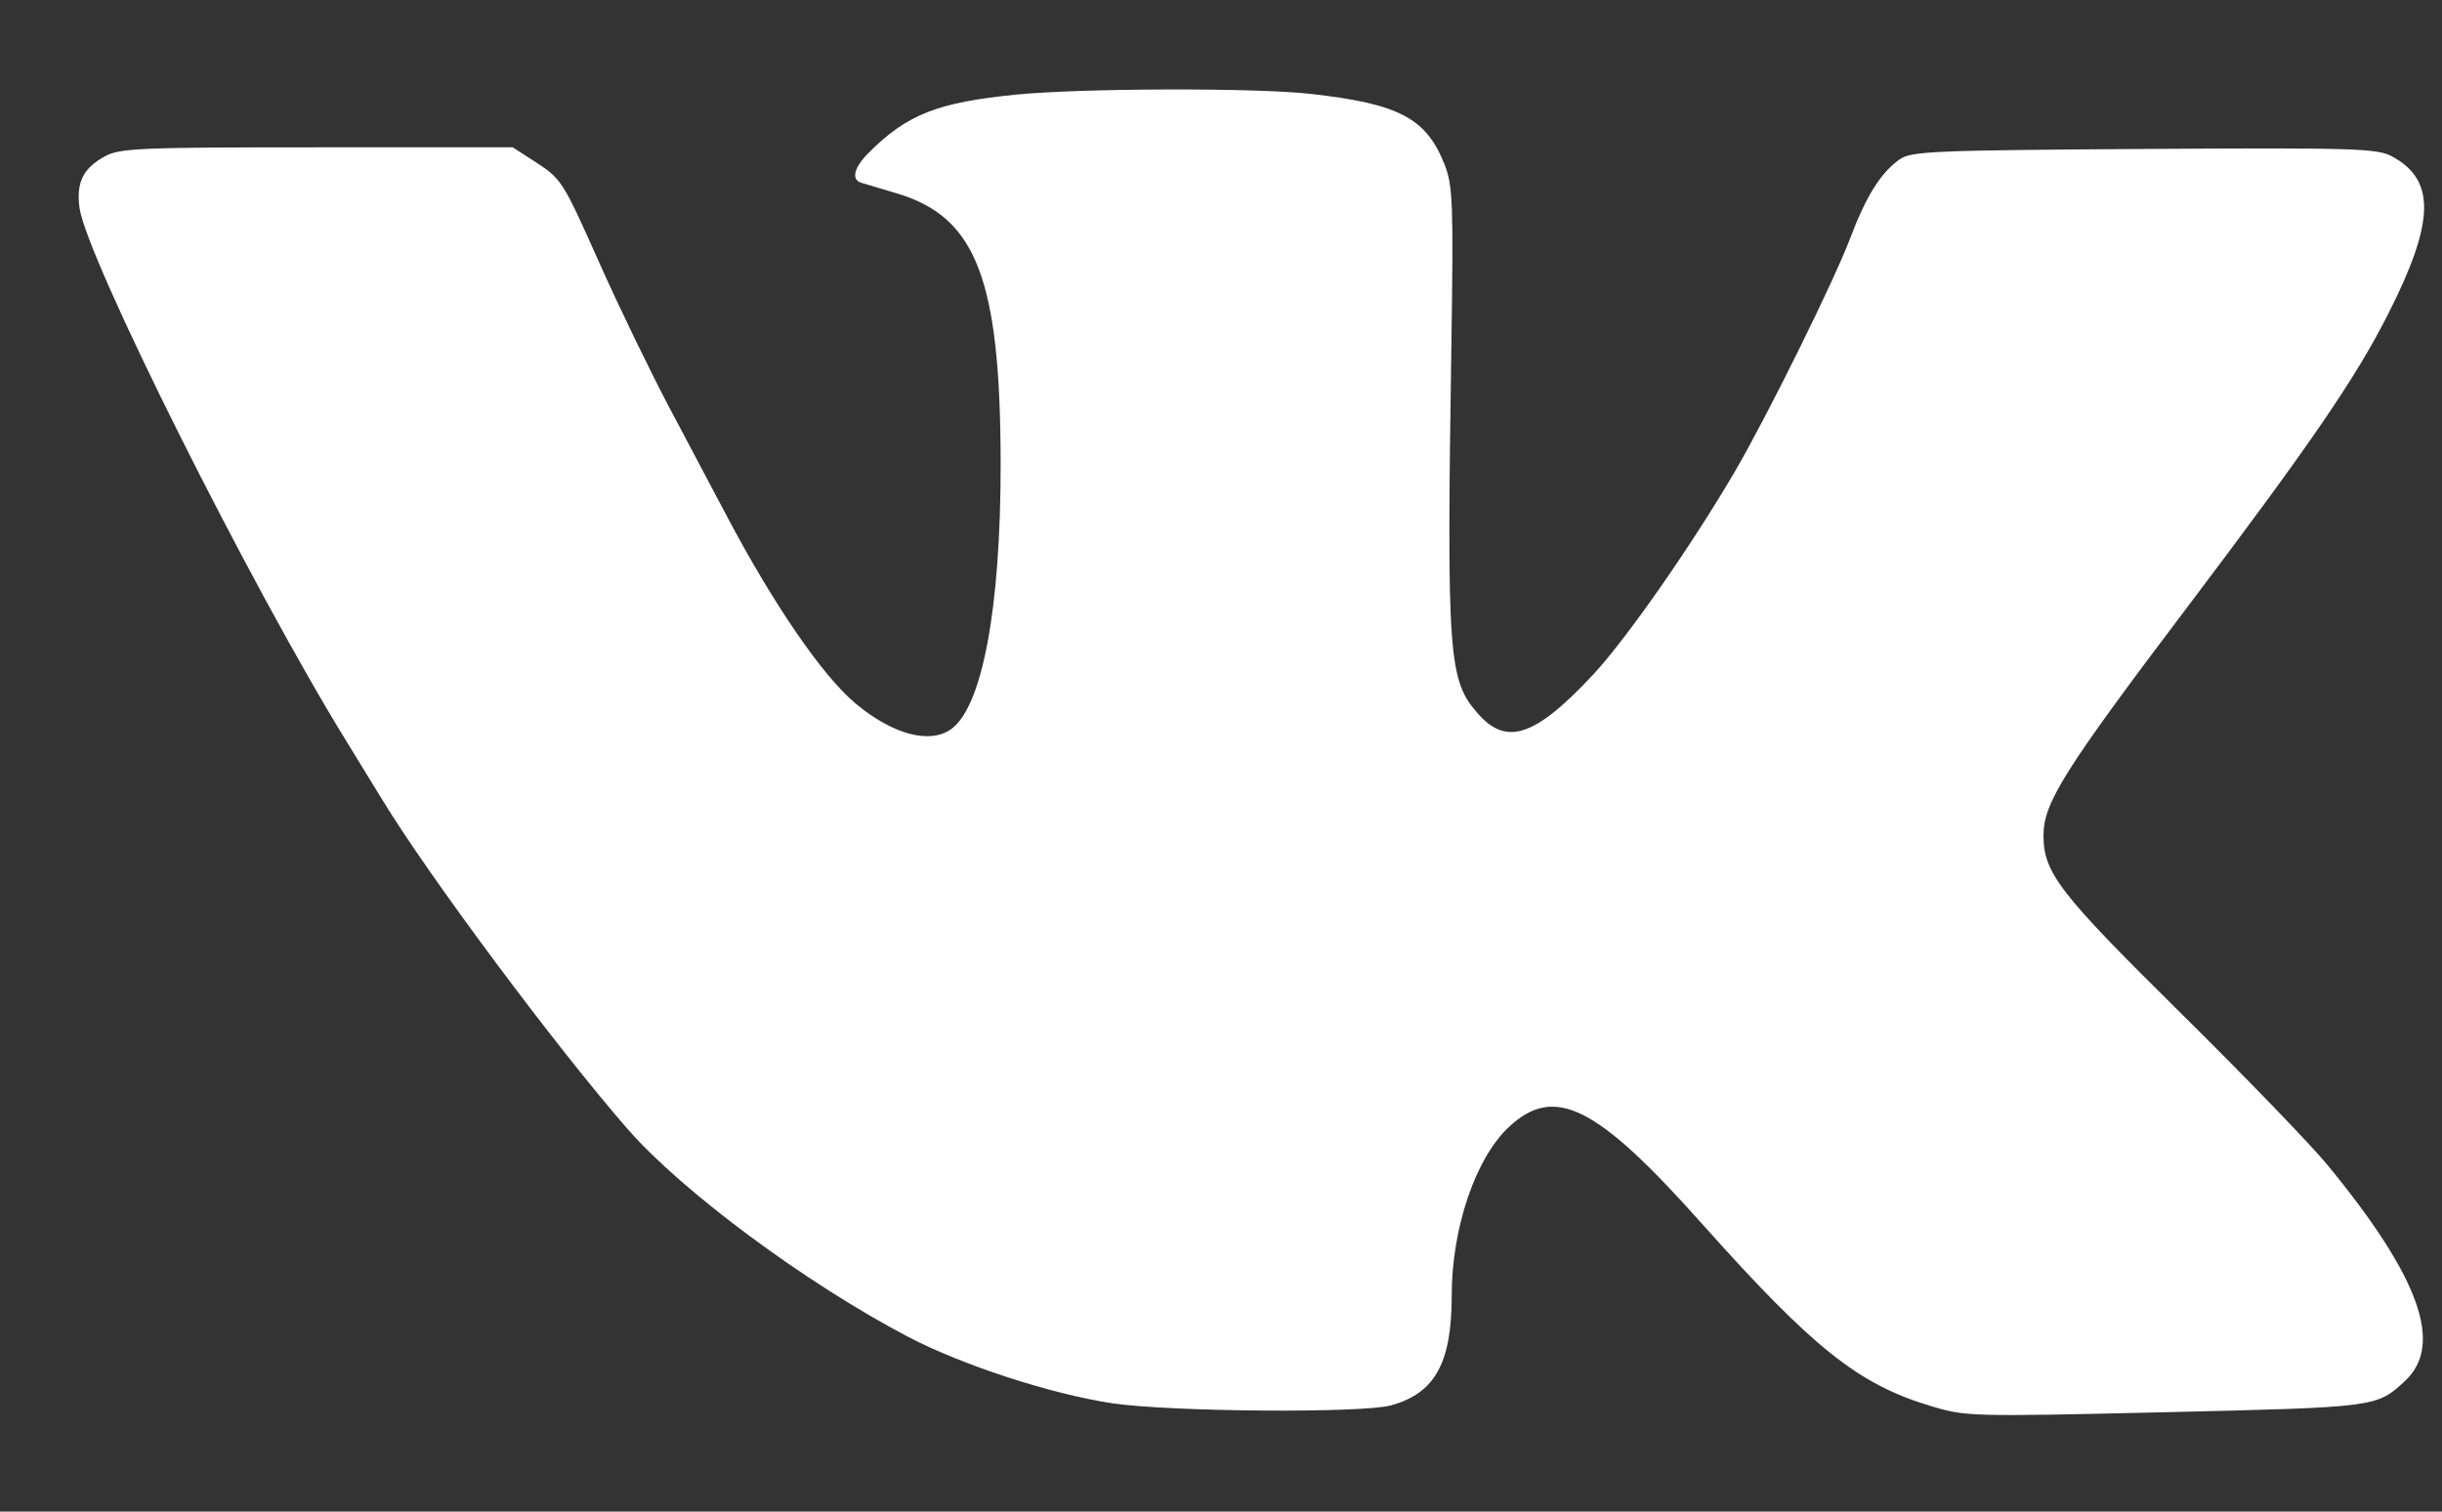 <?xml version="1.0" encoding="UTF-8"?> <svg xmlns="http://www.w3.org/2000/svg" width="21" height="13" viewBox="0 0 21 13" fill="none"><rect x="0" y="0" width="21" height="13" fill="#333333" stroke="none"/> <path fill-rule="evenodd" clip-rule="evenodd" d="M8.745 0.813C8.064 0.88 7.802 0.983 7.473 1.311C7.343 1.441 7.317 1.544 7.407 1.572C7.437 1.581 7.574 1.622 7.712 1.663C8.397 1.866 8.603 2.404 8.605 3.988C8.606 5.235 8.446 6.085 8.176 6.273C7.991 6.401 7.675 6.315 7.356 6.049C7.075 5.814 6.655 5.203 6.256 4.449C6.147 4.244 5.922 3.819 5.756 3.505C5.591 3.192 5.323 2.639 5.162 2.278C4.833 1.541 4.832 1.54 4.586 1.381L4.409 1.267H2.727C1.206 1.267 1.032 1.274 0.903 1.344C0.715 1.446 0.654 1.569 0.684 1.789C0.745 2.222 2.158 5.045 2.983 6.381C3.08 6.538 3.213 6.755 3.279 6.864C3.676 7.52 4.783 9.007 5.401 9.714C5.873 10.252 6.93 11.035 7.806 11.495C8.276 11.741 9.032 11.987 9.564 12.068C10.058 12.142 11.713 12.155 11.963 12.086C12.34 11.982 12.484 11.721 12.484 11.144C12.484 10.56 12.689 9.958 12.978 9.69C13.37 9.326 13.731 9.508 14.637 10.525C15.591 11.594 15.979 11.904 16.601 12.091C16.905 12.183 16.944 12.184 18.625 12.145C20.44 12.102 20.437 12.103 20.681 11.877C21.018 11.566 20.808 10.982 20.012 10.015C19.867 9.839 19.299 9.251 18.748 8.707C17.707 7.679 17.573 7.506 17.573 7.184C17.573 6.905 17.75 6.623 18.804 5.229C19.867 3.822 20.256 3.255 20.535 2.704C20.94 1.907 20.948 1.547 20.568 1.344C20.44 1.276 20.248 1.27 18.436 1.281C16.609 1.293 16.436 1.3 16.334 1.372C16.174 1.485 16.047 1.688 15.911 2.048C15.773 2.414 15.197 3.58 14.918 4.057C14.547 4.691 13.986 5.495 13.7 5.802C13.204 6.333 12.958 6.418 12.712 6.14C12.454 5.848 12.44 5.659 12.482 2.913C12.499 1.761 12.493 1.596 12.425 1.421C12.267 1.016 12.035 0.893 11.267 0.807C10.793 0.754 9.306 0.758 8.745 0.813Z" fill="white"></path> </svg> 